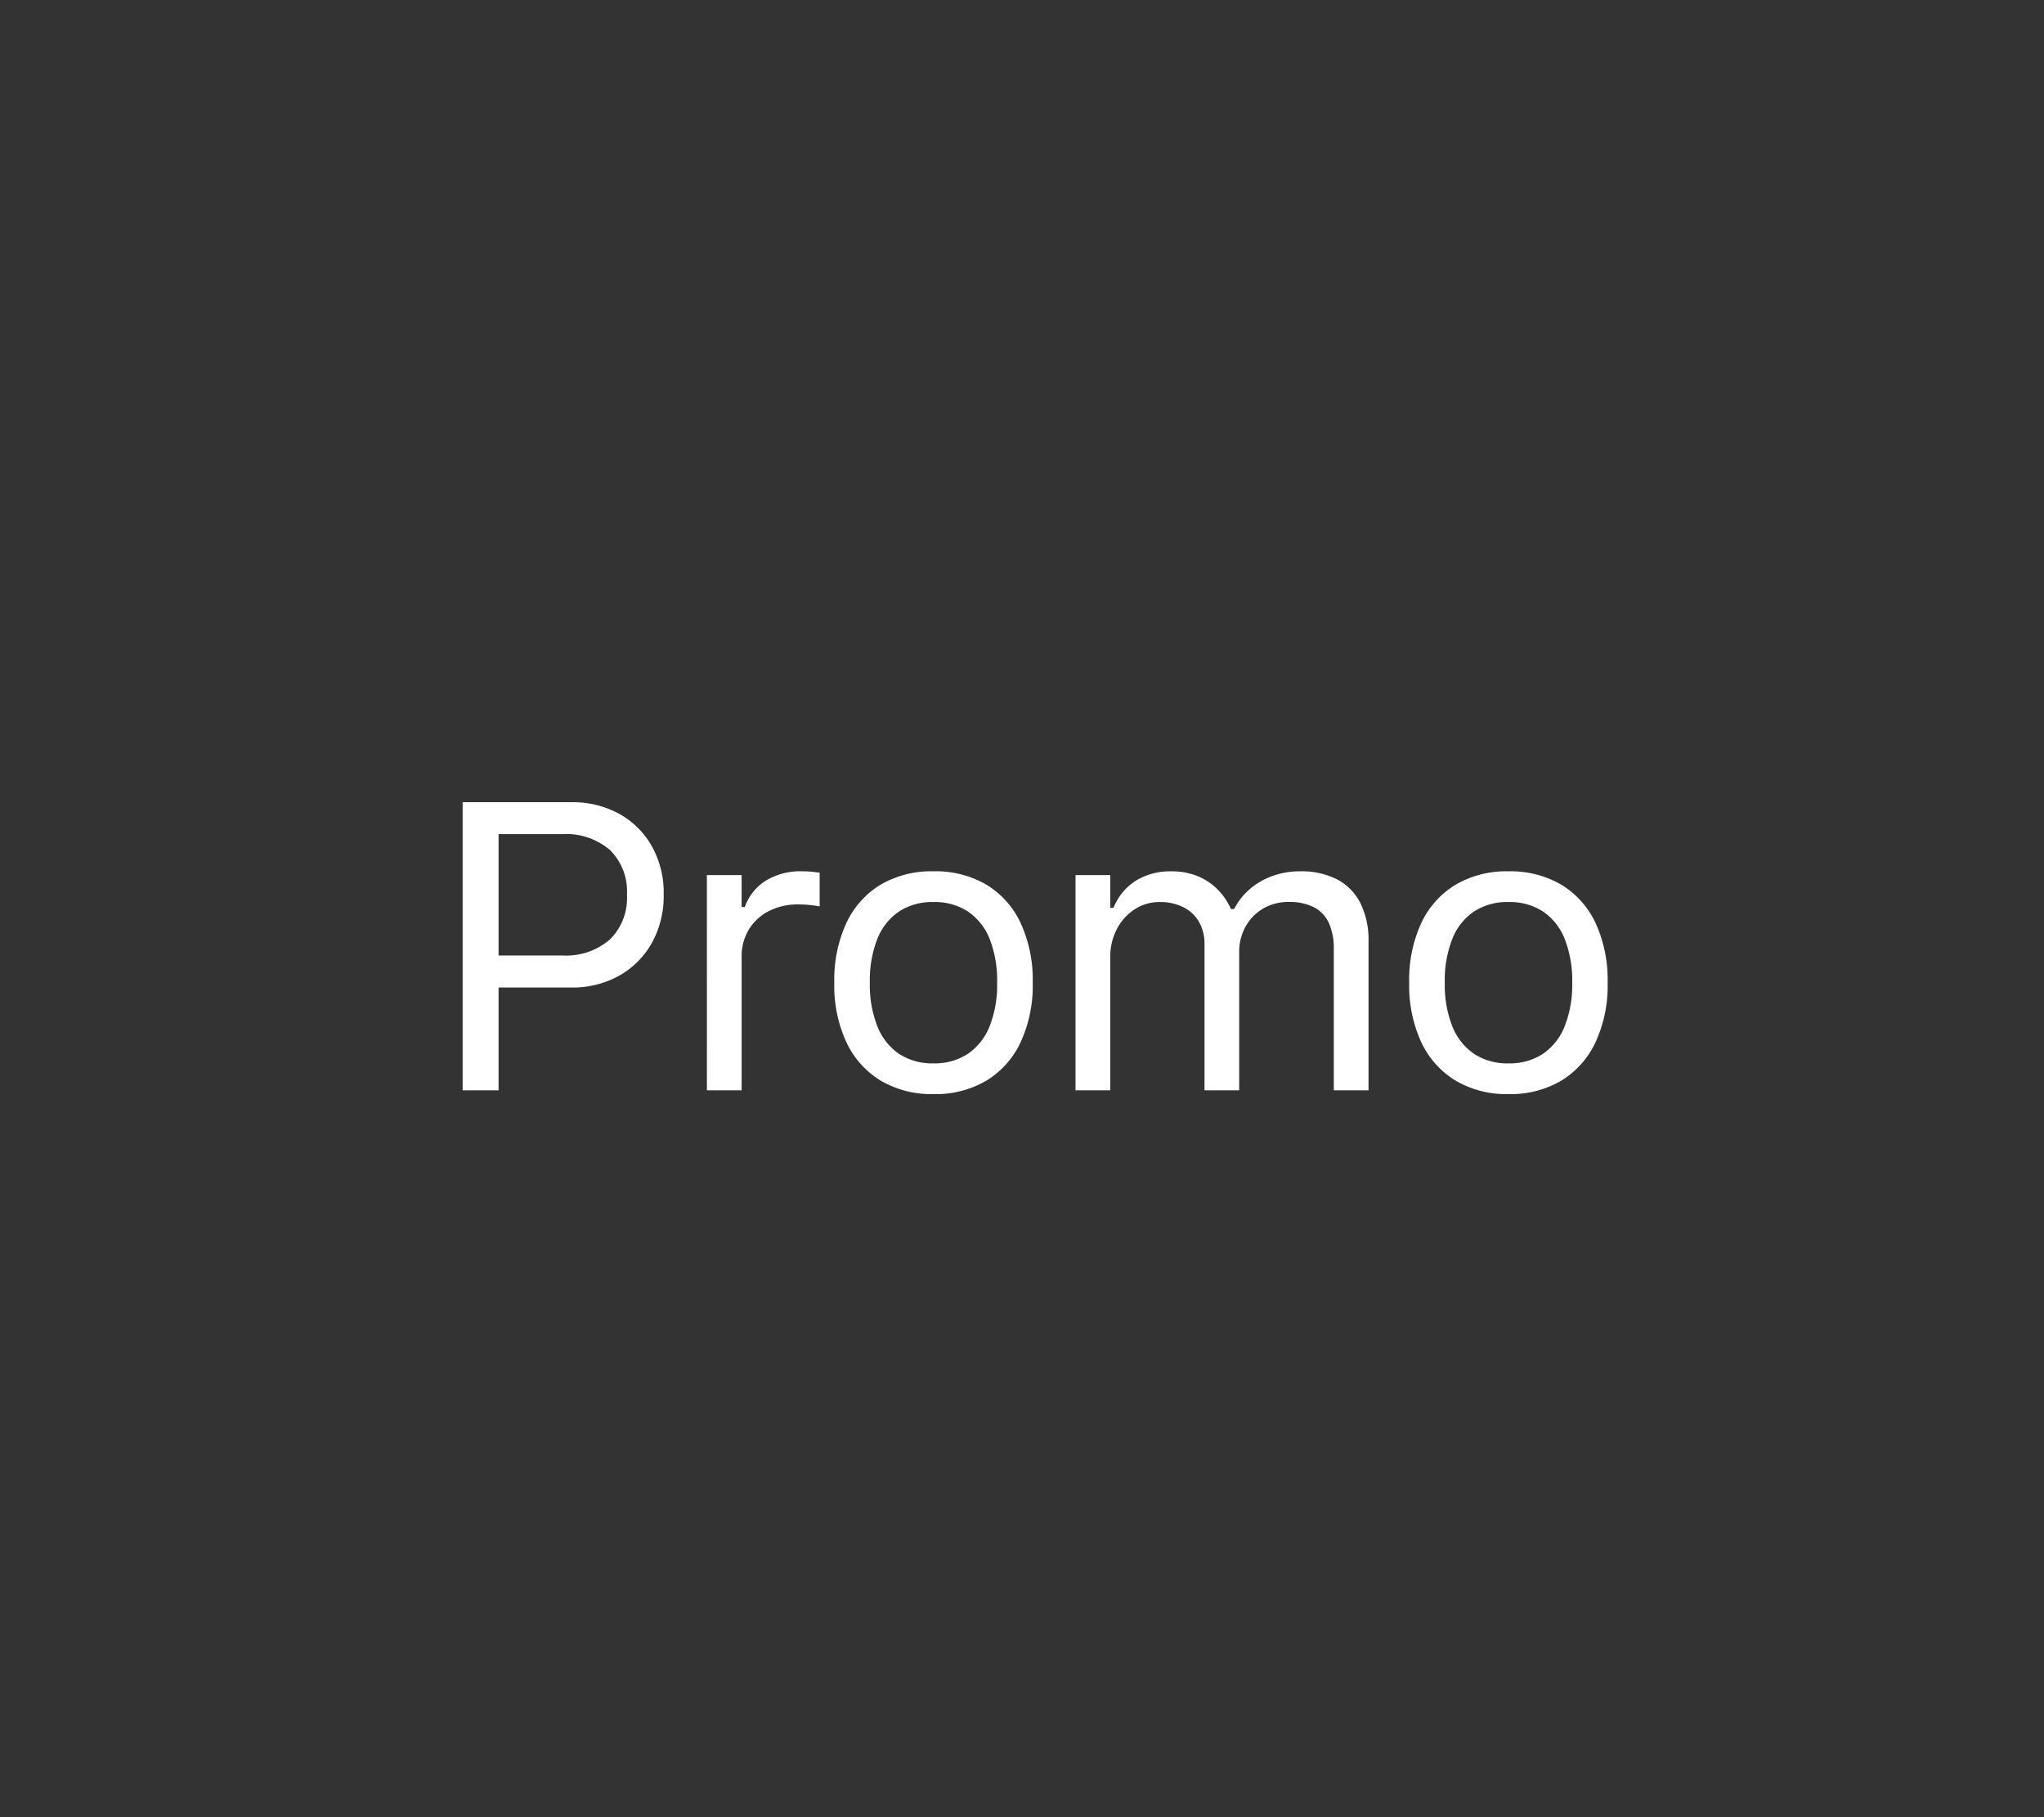 <svg xmlns="http://www.w3.org/2000/svg" xmlns:xlink="http://www.w3.org/1999/xlink" width="90" height="80" viewBox="0 0 90 80">
  <rect x="0" y="0" width="90" height="80" fill="#333333" stroke="none"/>
  <defs>
    <clipPath id="clip-path">
      <path id="Path_225636" data-name="Path 225636" d="M0,0H90V80H0Z" transform="translate(4411 17636)" fill="#202020"/>
    </clipPath>
  </defs>
  <g id="nav-pm" transform="translate(-4411 -17636)" clip-path="url(#clip-path)">
    <path id="Path_226557" data-name="Path 226557" d="M-23.838-4.526h3.99a4.2,4.2,0,0,0,2.109-.519A3.753,3.753,0,0,0-16.3-6.486a4.239,4.239,0,0,0,.523-2.127v-.018a4.19,4.19,0,0,0-.523-2.118,3.708,3.708,0,0,0-1.437-1.424,4.258,4.258,0,0,0-2.109-.51h-3.99v1.406h3.586a2.959,2.959,0,0,1,2.109.7,2.561,2.561,0,0,1,.747,1.96V-8.6a2.564,2.564,0,0,1-.747,1.956,2.948,2.948,0,0,1-2.109.708h-3.586ZM-24.629,0h1.582V-12.683h-1.582Zm10.755,0h1.529V-5.871a2.258,2.258,0,0,1,.321-1.213,2.2,2.2,0,0,1,.883-.809,2.779,2.779,0,0,1,1.292-.29q.255,0,.479.022t.461.066V-9.58q-.114-.018-.33-.04a4.283,4.283,0,0,0-.435-.022,2.943,2.943,0,0,0-1.608.413,2.244,2.244,0,0,0-.923,1.16h-.141V-9.475h-1.529ZM-3.9.167A4.4,4.4,0,0,0-1.567-.426,3.928,3.928,0,0,0-.06-2.118a5.937,5.937,0,0,0,.532-2.61v-.018A5.959,5.959,0,0,0-.06-7.365,3.9,3.9,0,0,0-1.567-9.053,4.423,4.423,0,0,0-3.9-9.642a4.429,4.429,0,0,0-2.325.589A3.891,3.891,0,0,0-7.733-7.365a5.959,5.959,0,0,0-.532,2.619v.018a5.937,5.937,0,0,0,.532,2.61A3.919,3.919,0,0,0-6.221-.426,4.4,4.4,0,0,0-3.9.167Zm0-1.354a2.651,2.651,0,0,1-1.521-.422A2.644,2.644,0,0,1-6.37-2.821,4.952,4.952,0,0,1-6.7-4.729v-.018a4.978,4.978,0,0,1,.33-1.916,2.616,2.616,0,0,1,.954-1.208A2.672,2.672,0,0,1-3.9-8.288a2.672,2.672,0,0,1,1.521.417,2.616,2.616,0,0,1,.954,1.208,4.978,4.978,0,0,1,.33,1.916v.018a4.952,4.952,0,0,1-.33,1.907,2.644,2.644,0,0,1-.954,1.213A2.651,2.651,0,0,1-3.9-1.187ZM2.356,0H3.886V-5.871a2.6,2.6,0,0,1,.286-1.217,2.283,2.283,0,0,1,.782-.875,1.985,1.985,0,0,1,1.112-.325,2.246,2.246,0,0,1,1.042.229,1.641,1.641,0,0,1,.686.646,1.921,1.921,0,0,1,.242.98V0H9.563V-6.091a2.255,2.255,0,0,1,.272-1.1,2.1,2.1,0,0,1,.765-.8,2.175,2.175,0,0,1,1.151-.3,2.35,2.35,0,0,1,1.107.233,1.464,1.464,0,0,1,.655.694A2.756,2.756,0,0,1,13.729-6.2V0h1.529V-6.548a3.675,3.675,0,0,0-.352-1.683,2.4,2.4,0,0,0-1.024-1.05,3.431,3.431,0,0,0-1.639-.36,3.529,3.529,0,0,0-1.217.207,3.154,3.154,0,0,0-1,.58,2.873,2.873,0,0,0-.686.875H9.2a2.9,2.9,0,0,0-.589-.866,2.638,2.638,0,0,0-.879-.584,2.987,2.987,0,0,0-1.151-.211A2.867,2.867,0,0,0,5-9.22a2.514,2.514,0,0,0-.971,1.187H3.886V-9.475H2.356ZM21.418.167a4.4,4.4,0,0,0,2.329-.593,3.928,3.928,0,0,0,1.507-1.692,5.937,5.937,0,0,0,.532-2.61v-.018a5.959,5.959,0,0,0-.532-2.619,3.9,3.9,0,0,0-1.507-1.687,4.423,4.423,0,0,0-2.329-.589,4.429,4.429,0,0,0-2.325.589,3.891,3.891,0,0,0-1.512,1.688,5.959,5.959,0,0,0-.532,2.619v.018a5.937,5.937,0,0,0,.532,2.61A3.919,3.919,0,0,0,19.093-.426,4.4,4.4,0,0,0,21.418.167Zm0-1.354A2.651,2.651,0,0,1,19.9-1.608a2.644,2.644,0,0,1-.954-1.213,4.952,4.952,0,0,1-.33-1.907v-.018a4.978,4.978,0,0,1,.33-1.916A2.616,2.616,0,0,1,19.9-7.871a2.672,2.672,0,0,1,1.521-.417,2.672,2.672,0,0,1,1.521.417,2.616,2.616,0,0,1,.954,1.208,4.978,4.978,0,0,1,.33,1.916v.018a4.952,4.952,0,0,1-.33,1.907,2.644,2.644,0,0,1-.954,1.213A2.651,2.651,0,0,1,21.418-1.187Z" transform="translate(4456 17684)" fill="#fff"/>
  </g>
</svg>
